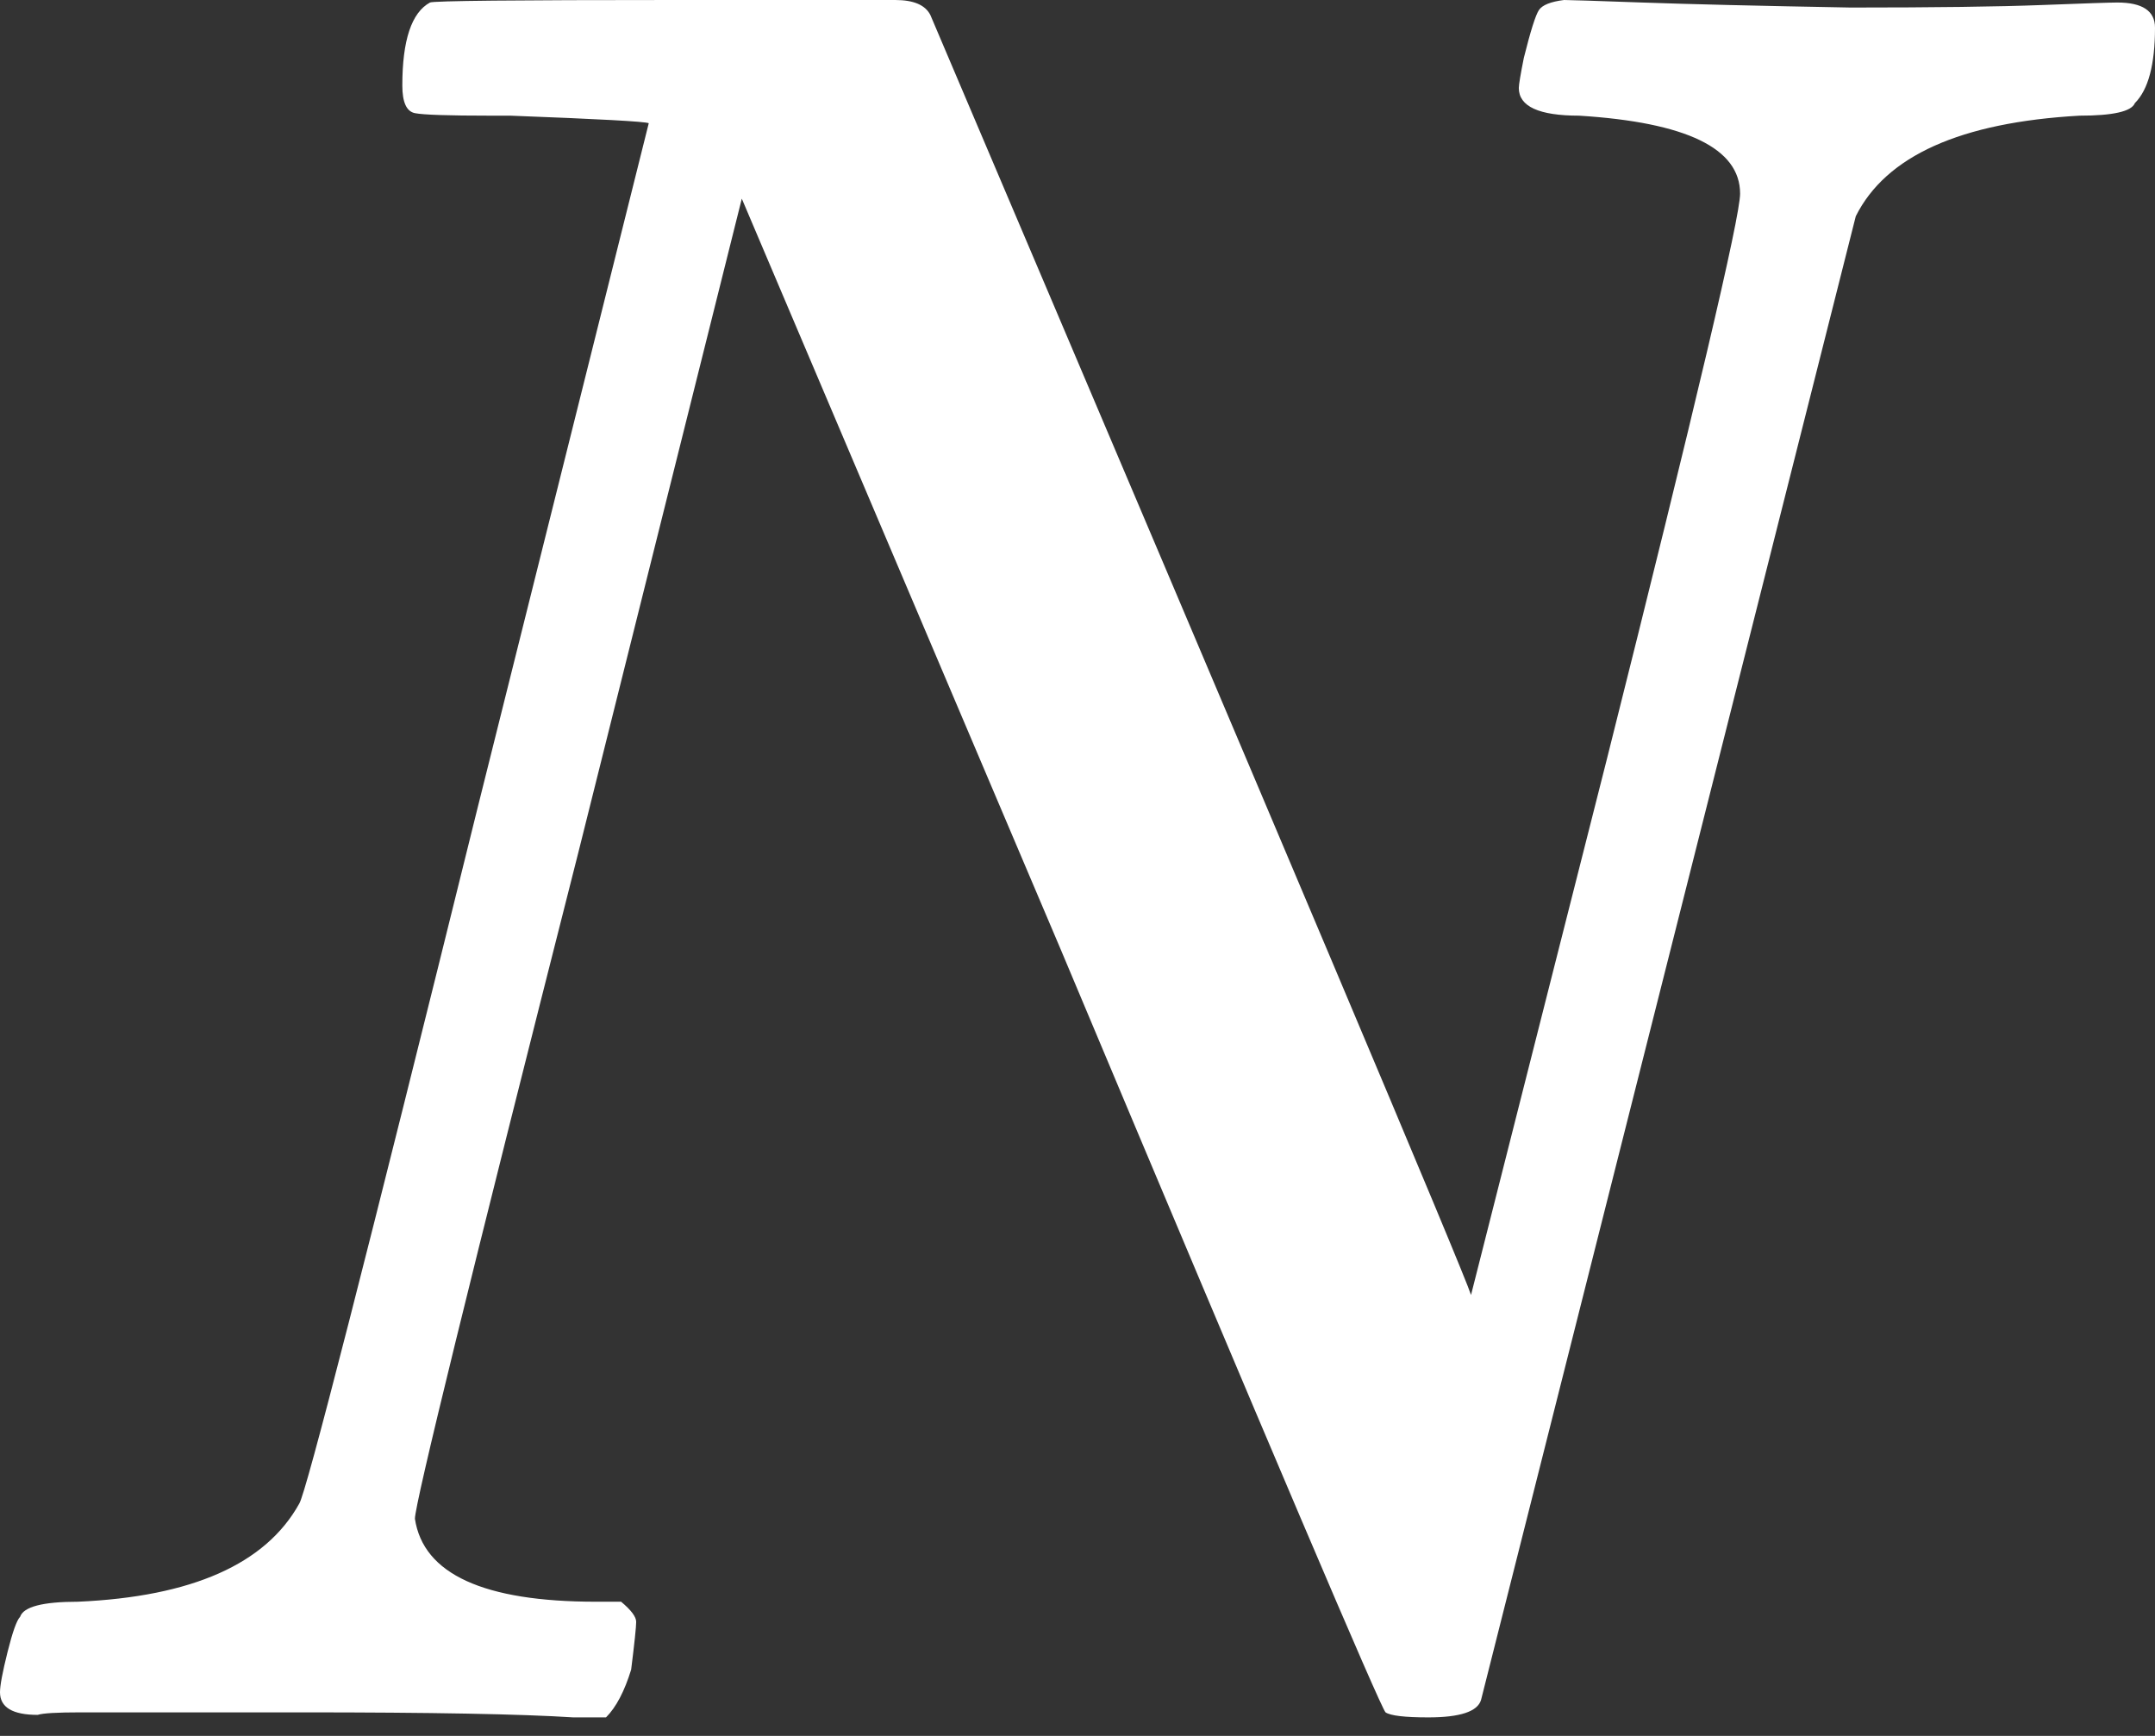 <svg width="108" height="87" viewBox="0 0 108 87" fill="none" xmlns="http://www.w3.org/2000/svg">
<rect x="0" y="0" width="108" height="87" fill="#333333" stroke="none"/>
<path d="M25.582 5.797C25.33 5.797 24.994 5.797 24.574 5.797C22.474 5.797 21.213 5.755 20.794 5.671C20.373 5.587 20.163 5.125 20.163 4.285C20.163 2.016 20.625 0.63 21.55 0.126C21.718 0.042 25.792 -7.62939e-05 33.774 -7.62939e-05C40.243 -7.62939e-05 43.939 -7.62939e-05 44.864 -7.62939e-05C45.788 -7.62939e-05 46.376 0.252 46.628 0.756C64.355 42.427 73.386 63.809 73.722 64.901L80.527 38.058C84.98 20.331 87.207 10.88 87.207 9.704C87.207 7.435 84.518 6.133 79.141 5.797C77.125 5.797 76.117 5.335 76.117 4.411C76.117 4.243 76.201 3.739 76.369 2.898C76.705 1.554 76.957 0.756 77.125 0.504C77.293 0.252 77.713 0.084 78.385 -7.62939e-05C78.637 -7.62939e-05 79.939 0.042 82.292 0.126C84.644 0.21 88.131 0.294 92.751 0.378C96.952 0.378 100.145 0.336 102.329 0.252C104.513 0.168 105.774 0.126 106.11 0.126C107.37 0.126 108 0.546 108 1.386C108 3.234 107.664 4.495 106.992 5.167C106.824 5.587 105.9 5.797 104.219 5.797C98.254 6.133 94.516 7.813 93.004 10.838L74.226 85.19C74.058 85.778 73.176 86.072 71.58 86.072C70.404 86.072 69.69 85.988 69.438 85.82C69.186 85.568 63.767 72.84 53.181 47.636L37.176 9.956L28.985 42.721C23.524 64.229 20.794 75.361 20.794 76.117C21.213 78.889 24.238 80.275 29.867 80.275H31.127C31.631 80.695 31.883 81.031 31.883 81.284C31.883 81.535 31.799 82.334 31.631 83.678C31.295 84.77 30.875 85.568 30.371 86.072H28.733C26.128 85.904 21.592 85.82 15.123 85.82C12.77 85.82 10.628 85.82 8.695 85.82C6.763 85.82 5.209 85.82 4.033 85.82C2.856 85.82 2.142 85.862 1.89 85.946C0.63 85.946 0 85.568 0 84.812C0 84.476 0.126 83.804 0.378 82.796C0.63 81.788 0.84 81.2 1.008 81.031C1.176 80.527 2.142 80.275 3.907 80.275C9.62 80.023 13.316 78.385 14.996 75.361C15.333 74.856 18.315 63.221 23.944 40.453L32.513 6.175C32.345 6.091 30.035 5.965 25.582 5.797Z" fill="white"/>
</svg>
